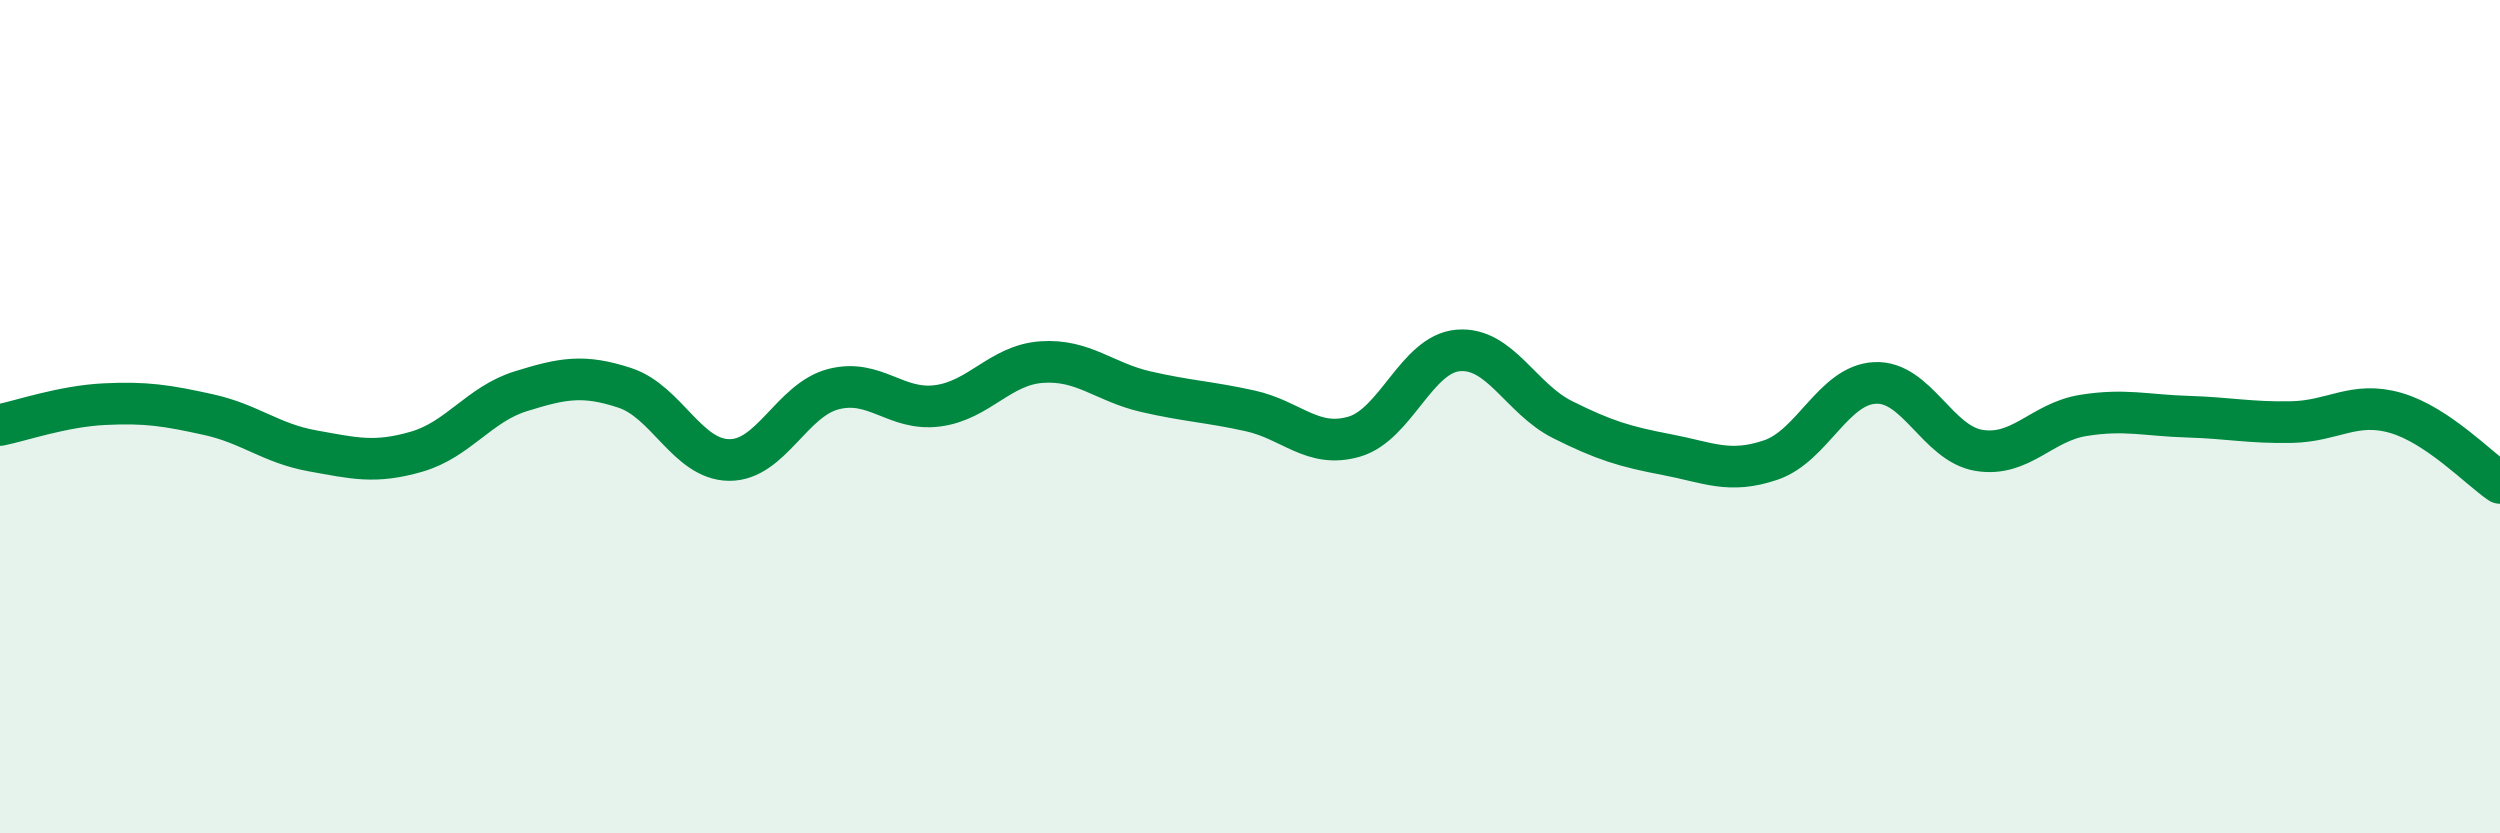 
    <svg width="60" height="20" viewBox="0 0 60 20" xmlns="http://www.w3.org/2000/svg">
      <path
        d="M 0,10.2 C 0.5,10.1 1.5,9.75 2.5,9.7 C 3.5,9.65 4,9.73 5,9.95 C 6,10.17 6.5,10.64 7.5,10.82 C 8.5,11 9,11.13 10,10.84 C 11,10.55 11.5,9.7 12.5,9.39 C 13.5,9.08 14,8.98 15,9.31 C 16,9.64 16.5,11.03 17.5,11.04 C 18.5,11.05 19,9.6 20,9.34 C 21,9.08 21.5,9.87 22.5,9.74 C 23.5,9.61 24,8.76 25,8.69 C 26,8.62 26.5,9.17 27.5,9.4 C 28.5,9.63 29,9.64 30,9.86 C 31,10.08 31.5,10.77 32.5,10.48 C 33.5,10.19 34,8.49 35,8.41 C 36,8.33 36.5,9.57 37.5,10.07 C 38.5,10.57 39,10.72 40,10.91 C 41,11.1 41.5,11.38 42.5,11.04 C 43.5,10.7 44,9.24 45,9.19 C 46,9.14 46.5,10.65 47.5,10.81 C 48.5,10.97 49,10.13 50,9.97 C 51,9.81 51.5,9.97 52.5,10 C 53.5,10.03 54,10.15 55,10.13 C 56,10.11 56.5,9.62 57.5,9.91 C 58.5,10.2 59.5,11.25 60,11.59L60 20L0 20Z"
        fill="#008740"
        opacity="0.1"
        stroke-linecap="round"
        stroke-linejoin="round"
      />
      <path
        d="M 0,10.2 C 0.5,10.1 1.5,9.75 2.5,9.7 C 3.5,9.65 4,9.73 5,9.95 C 6,10.17 6.5,10.64 7.5,10.82 C 8.5,11 9,11.13 10,10.84 C 11,10.55 11.5,9.7 12.5,9.39 C 13.5,9.08 14,8.98 15,9.31 C 16,9.64 16.5,11.03 17.5,11.04 C 18.5,11.05 19,9.6 20,9.34 C 21,9.08 21.5,9.87 22.5,9.74 C 23.5,9.61 24,8.76 25,8.69 C 26,8.62 26.5,9.17 27.5,9.4 C 28.5,9.63 29,9.64 30,9.86 C 31,10.08 31.5,10.77 32.5,10.48 C 33.5,10.19 34,8.49 35,8.41 C 36,8.33 36.5,9.57 37.5,10.07 C 38.5,10.57 39,10.72 40,10.91 C 41,11.1 41.5,11.38 42.5,11.04 C 43.5,10.7 44,9.24 45,9.19 C 46,9.14 46.5,10.65 47.5,10.81 C 48.5,10.97 49,10.13 50,9.97 C 51,9.81 51.5,9.97 52.5,10 C 53.5,10.03 54,10.15 55,10.13 C 56,10.11 56.5,9.62 57.5,9.91 C 58.5,10.2 59.5,11.25 60,11.59"
        stroke="#008740"
        stroke-width="1"
        fill="none"
        stroke-linecap="round"
        stroke-linejoin="round"
      />
    </svg>
  